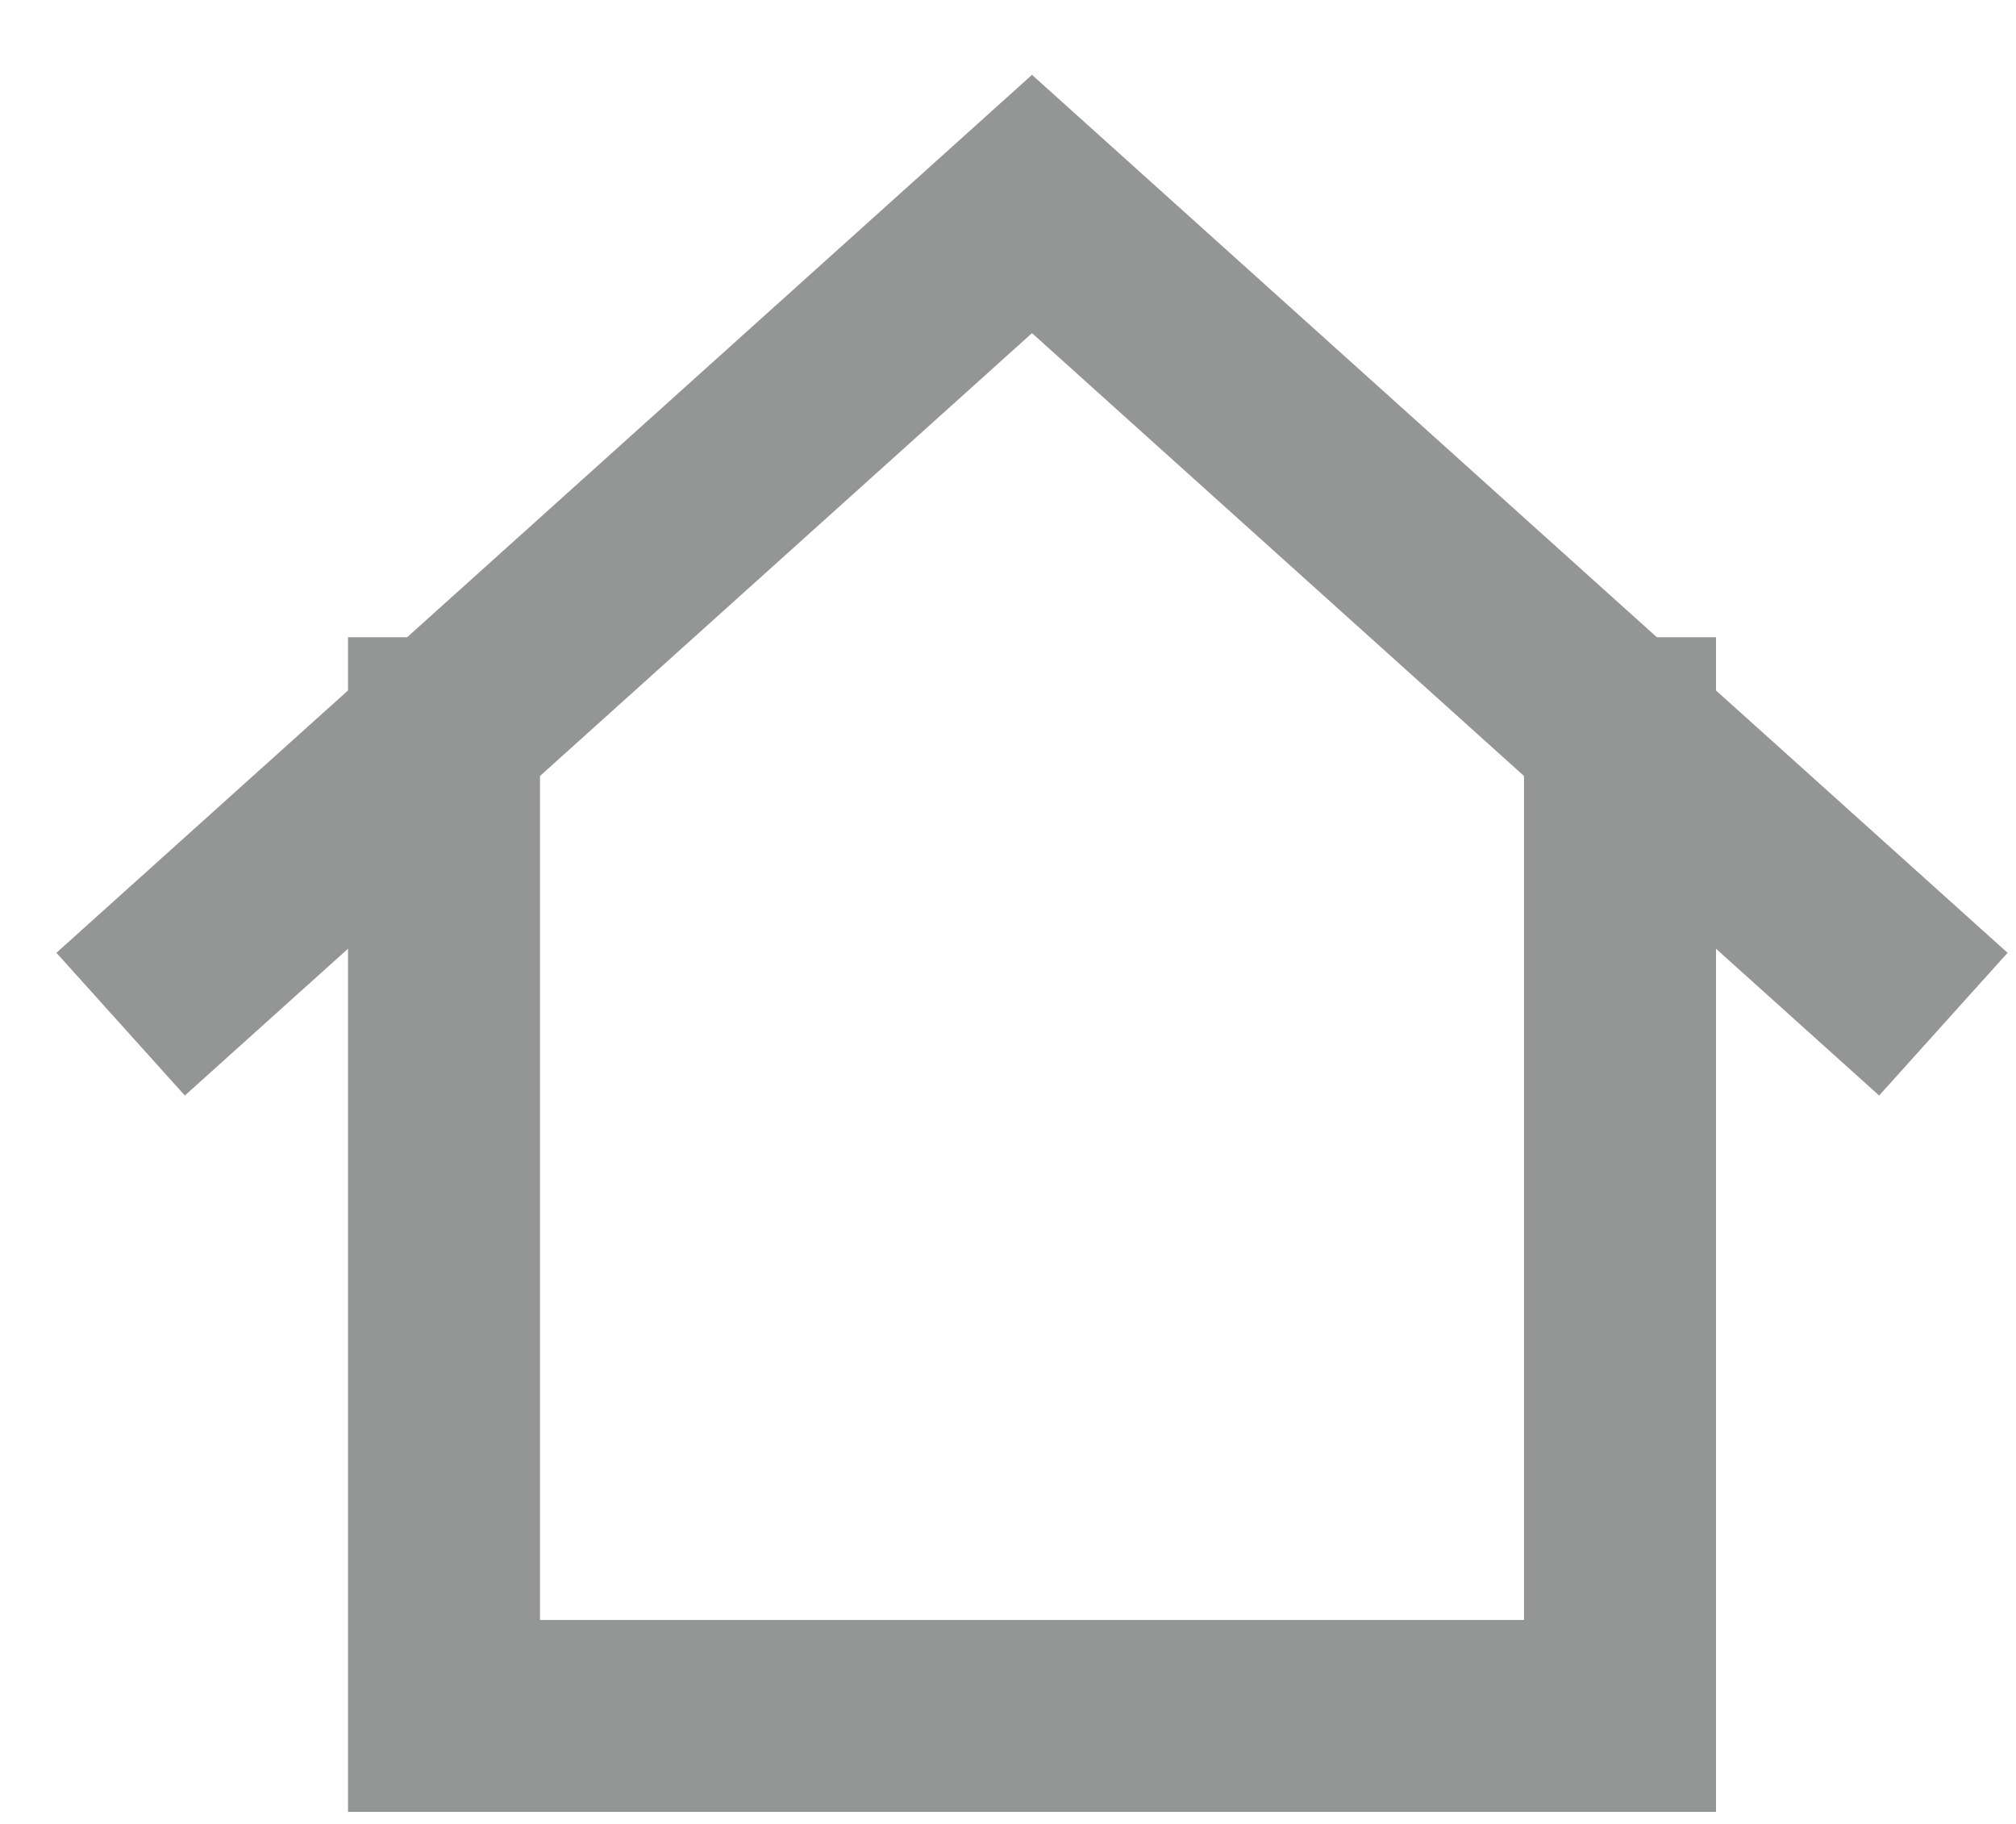 <svg width="21" height="19" viewBox="0 0 21 19" fill="none" xmlns="http://www.w3.org/2000/svg">
<path id="home-alt2" d="M2 10L4.625 7.638M4.625 7.638L10.75 2.125L16.875 7.638M4.625 7.638V17.875H16.875V7.638M19.5 10L16.875 7.638" stroke="#949595" stroke-width="2" stroke-linecap="square"/>
</svg>
